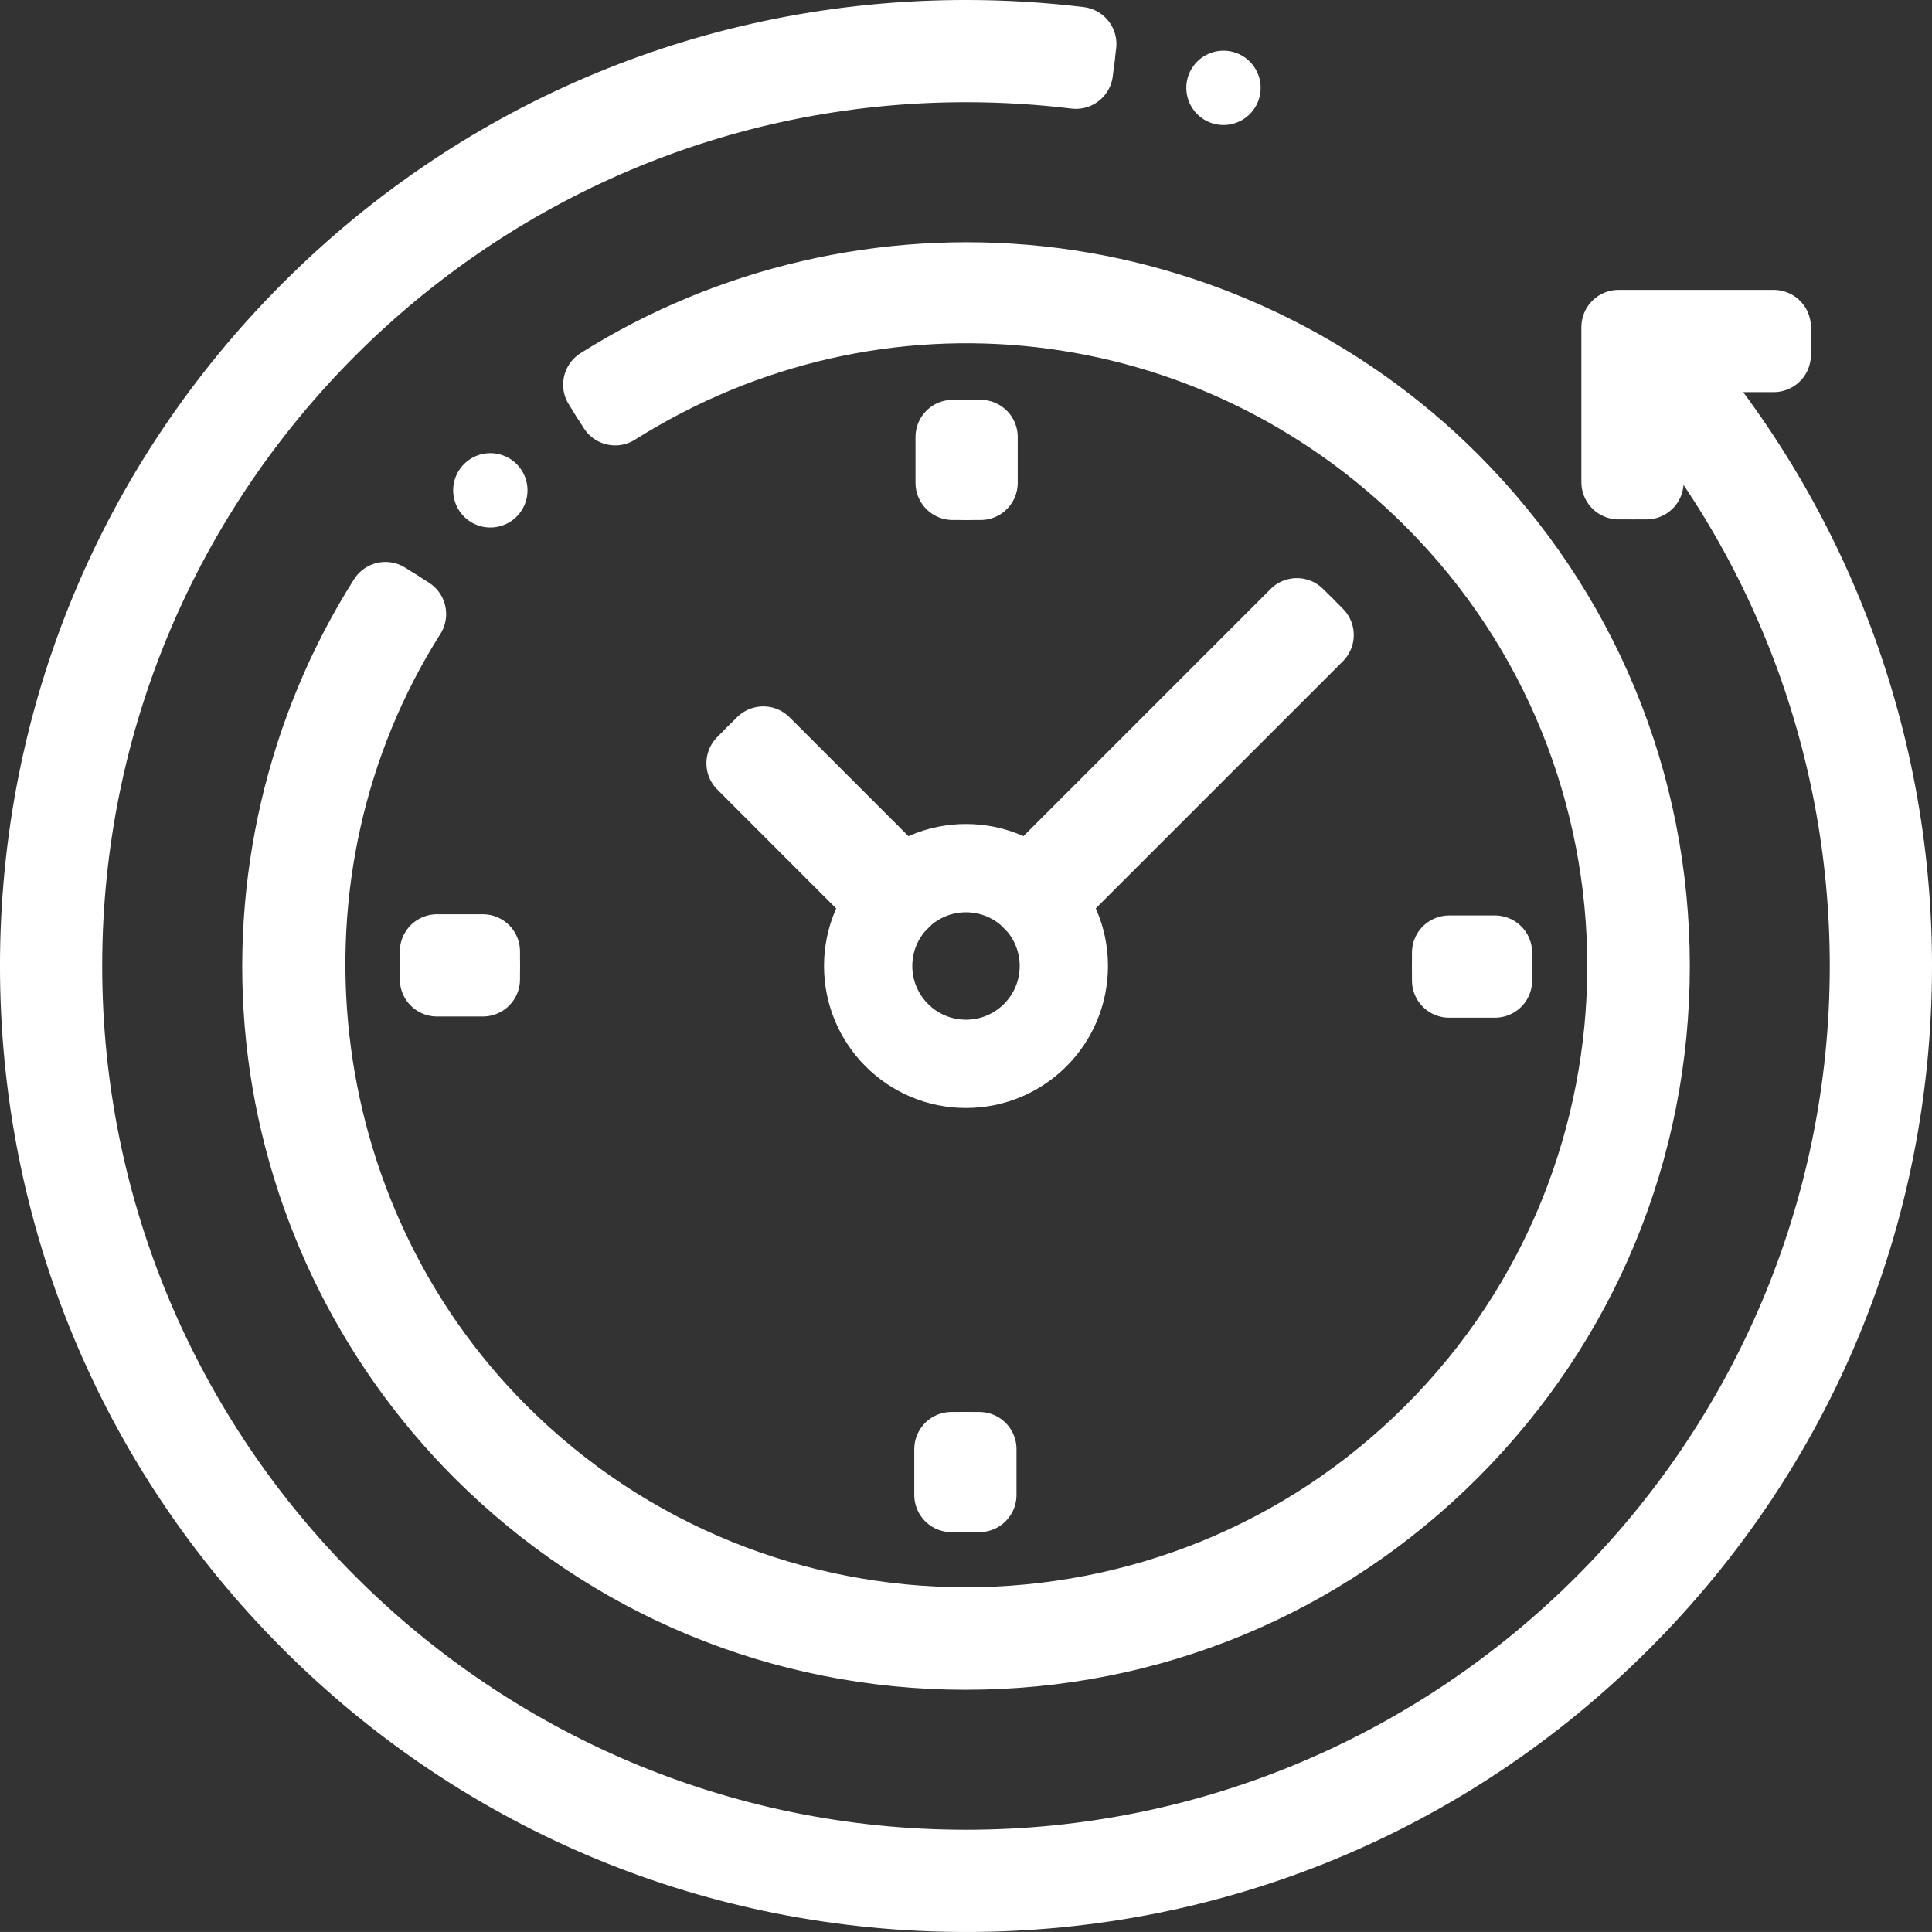<?xml version="1.0" encoding="UTF-8"?><svg id="a" xmlns="http://www.w3.org/2000/svg" viewBox="0 0 693.12 693.11"><rect x="0" y="0" width="693.12" height="693.11" fill="#333333" stroke="none"/><g id="b"><g id="c"><path d="m346.56,679.78c-89.01,0-172.69-34.66-235.63-97.6S13.33,435.57,13.33,346.56,47.99,173.87,110.93,110.93C173.87,47.99,257.55,13.33,346.56,13.33c13.57,0,27.24.83,40.63,2.45l-1.21,9.93c-12.99-1.58-26.25-2.38-39.42-2.38C168.33,23.33,23.33,168.33,23.33,346.56s145,323.22,323.23,323.22,323.22-145,323.22-323.22c0-81.38-30.35-159.14-85.45-218.95l7.36-6.78c56.81,61.66,88.1,141.83,88.1,225.73,0,89.01-34.66,172.69-97.6,235.62-62.94,62.94-146.62,97.6-235.62,97.6Z" style="fill:none; stroke:#fff; stroke-linecap:round; stroke-linejoin:round; stroke-width:26.67px;"/><path id="d" d="m588.01,124.22c53.87,58.47,86.77,136.56,86.77,222.34,0,181.27-146.95,328.22-328.22,328.22S18.33,527.83,18.33,346.56,165.29,18.33,346.56,18.33c13.55,0,26.91.82,40.02,2.42" style="fill:none; stroke:#fff; stroke-linecap:round; stroke-linejoin:round; stroke-width:26.67px;"/></g><g id="e"><path d="m346.56,592.89c-65.8,0-127.66-25.62-174.18-72.15-39.79-39.79-64.94-92.47-70.8-148.33-5.78-55.05,7.26-110.97,36.7-157.47l8.45,5.35c-58.56,92.48-44.79,215.86,32.72,293.38,92.15,92.14,242.08,92.14,334.23,0,92.14-92.15,92.14-242.08,0-334.23-78.6-78.6-199.08-92.17-292.98-32.98l-5.33-8.46c46.48-29.3,102.34-42.22,157.29-36.4,55.77,5.91,108.36,31.04,148.09,70.77,46.53,46.53,72.15,108.39,72.15,174.18s-25.62,127.66-72.15,174.18c-46.53,46.53-108.38,72.15-174.18,72.15Z" style="fill:none; stroke:#fff; stroke-linecap:round; stroke-linejoin:round; stroke-width:26.67px;"/><path id="f" d="m218.03,142.24c93.24-58.77,217.95-47.55,299.18,33.67,94.25,94.25,94.25,247.05,0,341.3-94.25,94.25-247.05,94.25-341.3,0-81.34-81.34-92.48-206.3-33.41-299.59" style="fill:none; stroke:#fff; stroke-linecap:round; stroke-linejoin:round; stroke-width:26.67px;"/></g><g id="g"><polygon points="590.67 173 580.67 173 580.67 117.34 636.34 117.34 636.34 127.34 590.67 127.34 590.67 173" style="fill:none; stroke:#fff; stroke-linecap:round; stroke-linejoin:round; stroke-width:26.67px;"/><path id="h" d="m585.67,173v-50.67h50.67" style="fill:none; stroke:#fff; stroke-linecap:round; stroke-linejoin:round; stroke-width:26.67px;"/></g><g id="i"><circle cx="346.56" cy="346.56" r="37.6" style="fill:none; stroke:#fff; stroke-linecap:round; stroke-linejoin:round; stroke-width:26.67px;"/><path id="j" d="m313.96,346.56c0,18,14.6,32.6,32.6,32.6s32.6-14.6,32.6-32.6-14.6-32.6-32.6-32.6-32.6,14.6-32.6,32.6Z" style="fill:none; stroke:#fff; stroke-linecap:round; stroke-linejoin:round; stroke-width:26.67px;"/></g><g id="k"><rect x="519.89" y="341.77" width="16.44" height="10" style="fill:none; stroke:#fff; stroke-linecap:round; stroke-linejoin:round; stroke-width:26.67px;"/><path id="l" d="m536.34,346.77h-16.44" style="fill:none; stroke:#fff; stroke-linecap:round; stroke-linejoin:round; stroke-width:26.67px;"/></g><g id="m"><rect x="156.78" y="341.34" width="16.44" height="10" style="fill:none; stroke:#fff; stroke-linecap:round; stroke-linejoin:round; stroke-width:26.67px;"/><path id="n" d="m156.78,346.34h16.44" style="fill:none; stroke:#fff; stroke-linecap:round; stroke-linejoin:round; stroke-width:26.67px;"/></g><g id="o"><rect x="341.78" y="156.78" width="10" height="16.44" style="fill:none; stroke:#fff; stroke-linecap:round; stroke-linejoin:round; stroke-width:26.67px;"/><path id="p" d="m346.78,156.78v16.44" style="fill:none; stroke:#fff; stroke-linecap:round; stroke-linejoin:round; stroke-width:26.67px;"/></g><g id="q"><rect x="341.34" y="519.89" width="10" height="16.44" style="fill:none; stroke:#fff; stroke-linecap:round; stroke-linejoin:round; stroke-width:26.67px;"/><path id="r" d="m346.34,536.34v-16.44" style="fill:none; stroke:#fff; stroke-linecap:round; stroke-linejoin:round; stroke-width:26.67px;"/></g><g id="s"><rect x="291.9" y="259.28" width="10" height="75.25" transform="translate(-122.98 296.9) rotate(-45)" style="fill:none; stroke:#fff; stroke-linecap:round; stroke-linejoin:round; stroke-width:26.67px;"/><path id="t" d="m323.51,323.51l-53.21-53.21" style="fill:none; stroke:#fff; stroke-linecap:round; stroke-linejoin:round; stroke-width:26.67px;"/></g><g id="u"><rect x="349.07" y="268.91" width="140.29" height="10" transform="translate(-70.91 376.62) rotate(-45)" style="fill:none; stroke:#fff; stroke-linecap:round; stroke-linejoin:round; stroke-width:26.67px;"/><path id="v" d="m369.61,323.51l99.2-99.2" style="fill:none; stroke:#fff; stroke-linecap:round; stroke-linejoin:round; stroke-width:26.67px;"/></g><g id="w"><path id="x" d="m175.91,175.91h0" style="fill:none; stroke:#fff; stroke-linecap:round; stroke-linejoin:round; stroke-width:26.67px;"/></g><g id="y"><path id="z" d="m438.93,31.51h0" style="fill:none; stroke:#fff; stroke-linecap:round; stroke-linejoin:round; stroke-width:26.67px;"/></g></g></svg>